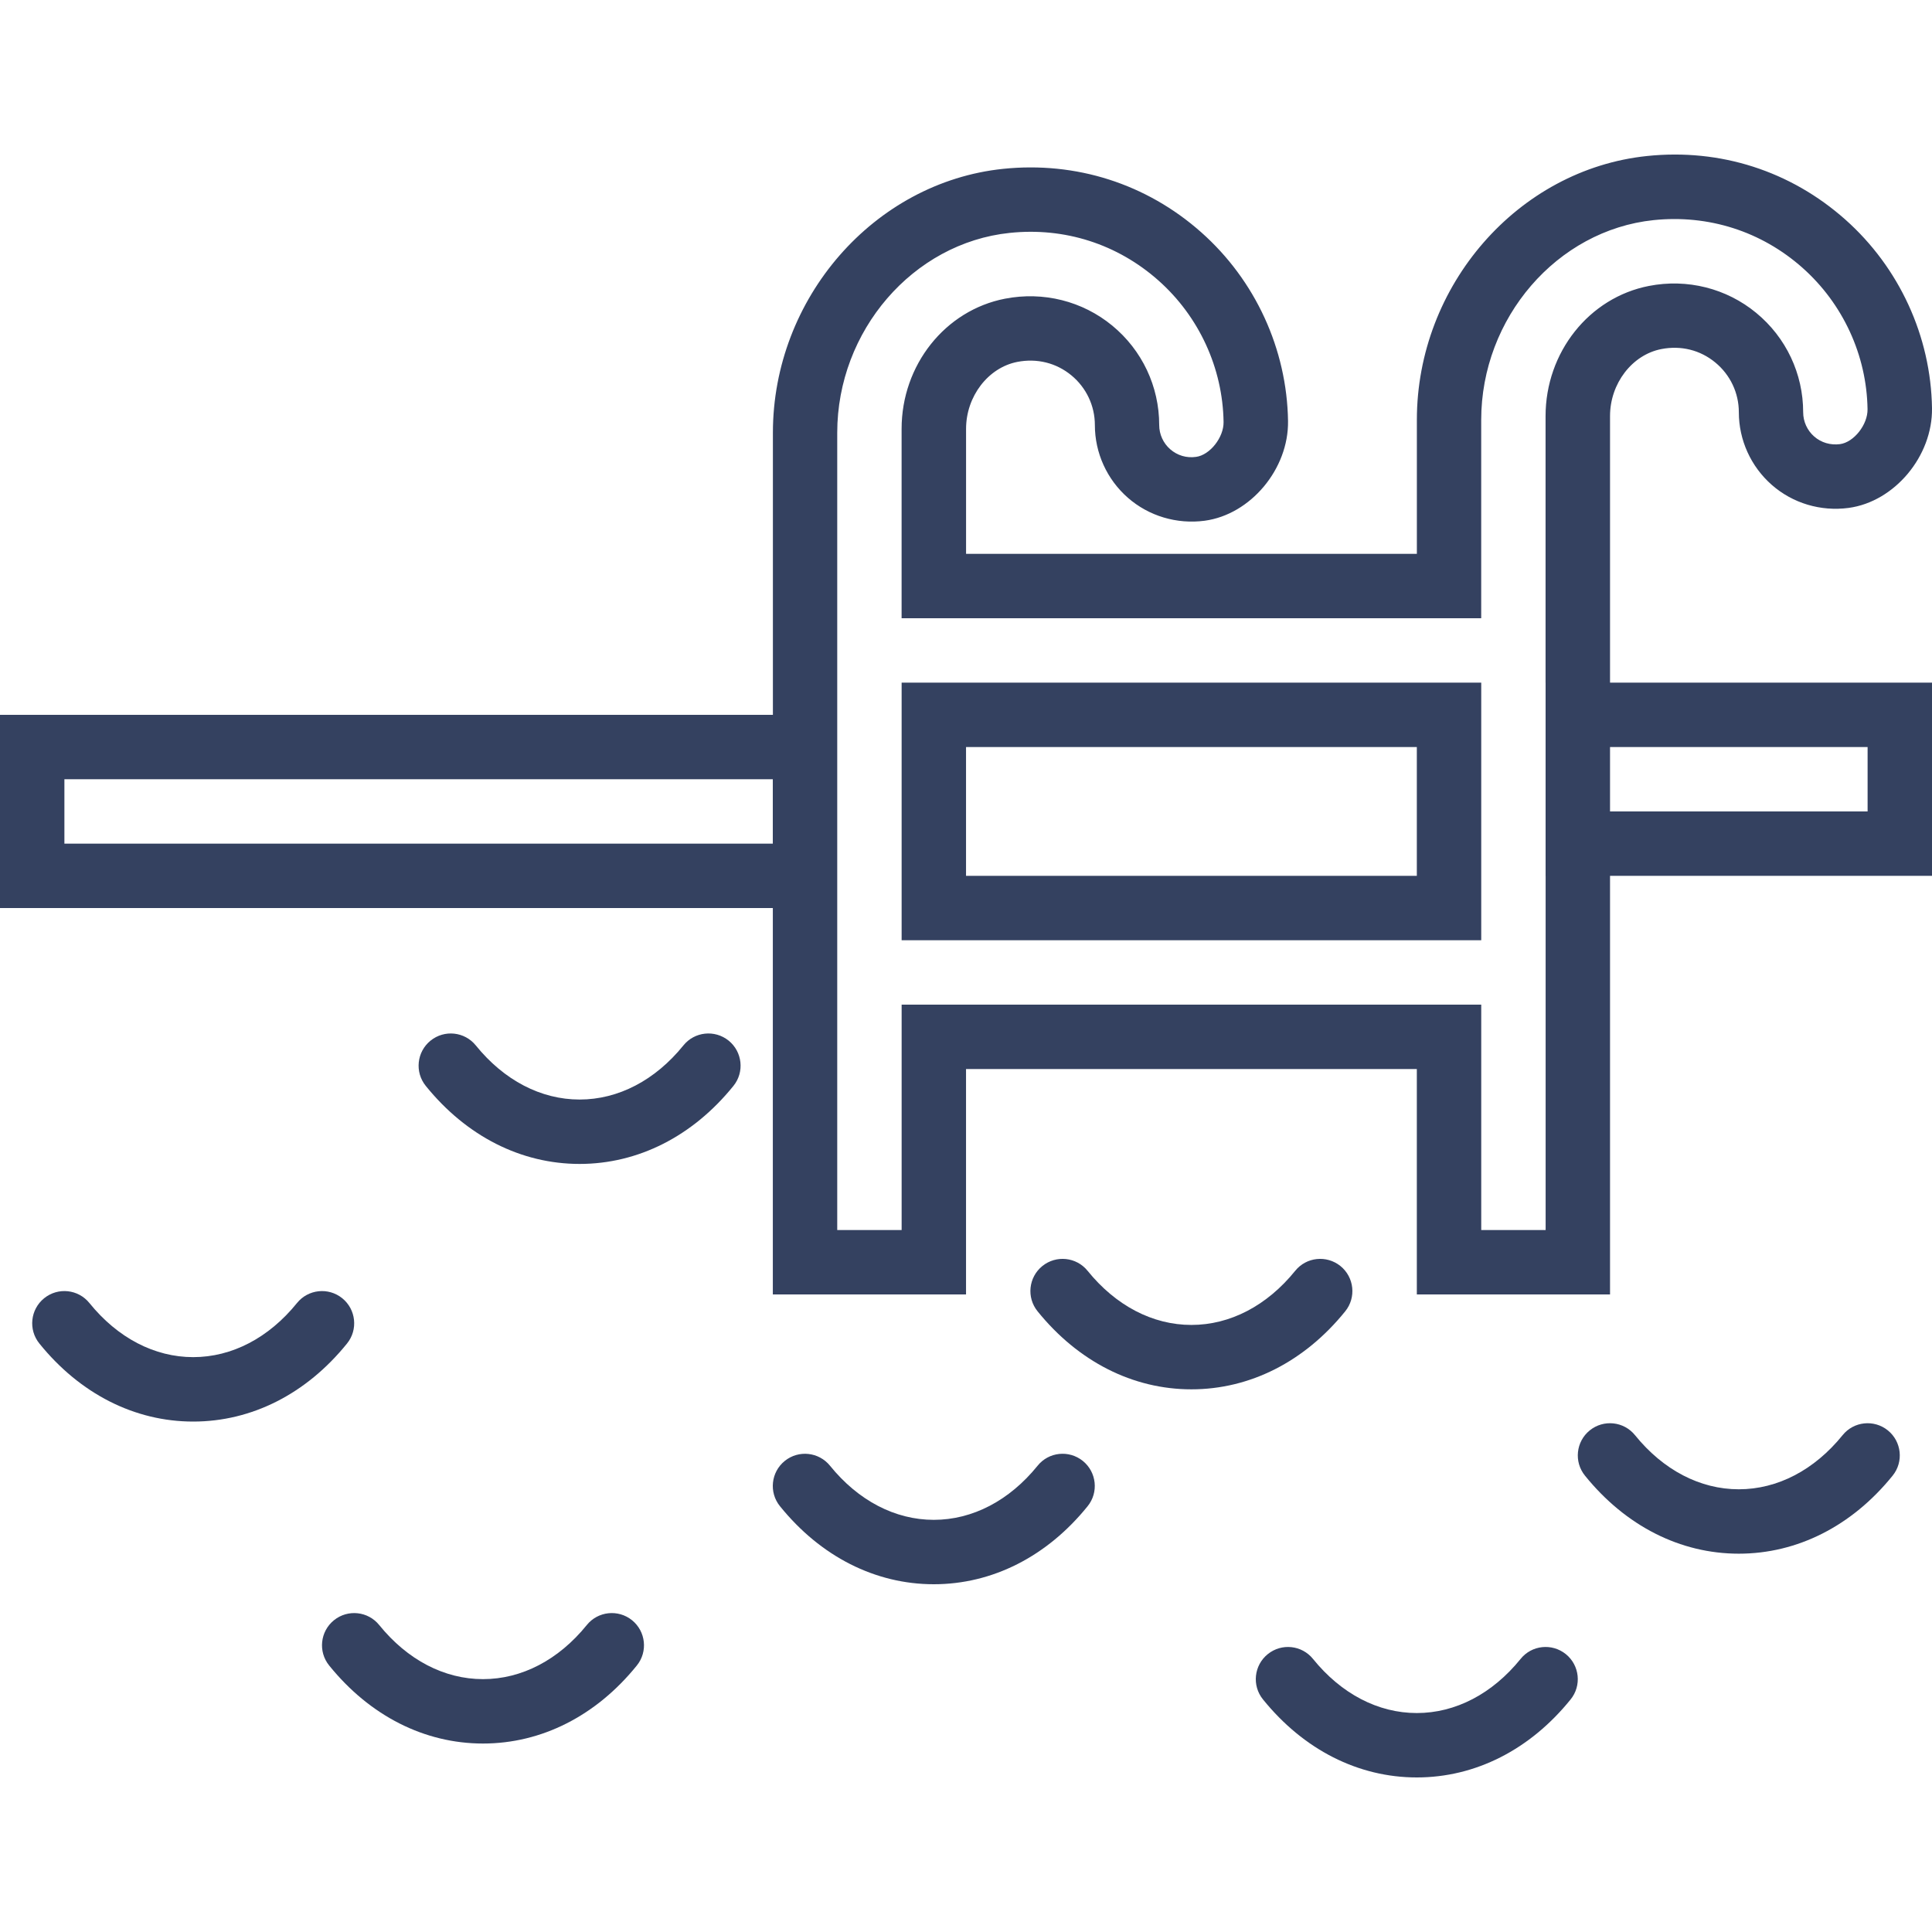<?xml version="1.0" encoding="iso-8859-1"?>
<!-- Generator: Adobe Illustrator 19.0.0, SVG Export Plug-In . SVG Version: 6.00 Build 0)  -->
<svg xmlns="http://www.w3.org/2000/svg" xmlns:xlink="http://www.w3.org/1999/xlink" version="1.1" id="Capa_1" x="0px" y="0px" viewBox="0 0 60 60" style="enable-background:new 0 0 60 60;" xml:space="preserve" width="512px" height="512px">

<path d="M57.223,44.571c-0.876,1.083-2.021,1.68-3.223,1.68s-2.347-0.597-3.223-1.68c-0.347-0.429-0.975-0.497-1.406-0.149    c-0.429,0.347-0.496,0.977-0.148,1.406c1.263,1.563,2.959,2.423,4.777,2.423s3.515-0.86,4.777-2.423    c0.348-0.429,0.28-1.059-0.148-1.406C58.198,44.074,57.568,44.142,57.223,44.571z" fill="#344160"/>
<path d="M41.777,40.724c0.348-0.429,0.28-1.059-0.148-1.406c-0.431-0.347-1.06-0.281-1.406,0.149    c-0.876,1.083-2.021,1.68-3.223,1.68s-2.347-0.597-3.223-1.68c-0.347-0.43-0.976-0.496-1.406-0.149    c-0.429,0.347-0.496,0.977-0.148,1.406c1.263,1.563,2.959,2.423,4.777,2.423S40.515,42.287,41.777,40.724z" fill="#344160"/>
<path d="M32.223,45.52C31.347,46.603,30.202,47.2,29,47.2s-2.347-0.597-3.223-1.68c-0.347-0.429-0.976-0.497-1.406-0.149    c-0.429,0.347-0.496,0.977-0.148,1.406C25.485,48.339,27.182,49.2,29,49.2s3.515-0.86,4.777-2.423    c0.348-0.429,0.28-1.059-0.148-1.406C33.197,45.023,32.568,45.09,32.223,45.52z" fill="#344160"/>
<path d="M18.223,50.467c-0.876,1.083-2.021,1.68-3.223,1.68s-2.347-0.597-3.223-1.68c-0.346-0.429-0.975-0.497-1.406-0.149    c-0.429,0.347-0.496,0.977-0.148,1.406c1.263,1.563,2.959,2.423,4.777,2.423s3.515-0.86,4.777-2.423    c0.348-0.429,0.28-1.059-0.148-1.406C19.198,49.97,18.568,50.038,18.223,50.467z" fill="#344160"/>
<path d="M21.223,32.467c-0.876,1.083-2.021,1.68-3.223,1.68s-2.347-0.597-3.223-1.68c-0.347-0.429-0.975-0.497-1.406-0.149    c-0.429,0.347-0.496,0.977-0.148,1.406c1.263,1.563,2.959,2.423,4.777,2.423s3.515-0.86,4.777-2.423    c0.348-0.429,0.28-1.059-0.148-1.406C22.197,31.97,21.568,32.038,21.223,32.467z" fill="#344160"/>
<path d="M10.777,41.724c0.348-0.429,0.28-1.059-0.148-1.406c-0.431-0.348-1.06-0.28-1.406,0.149    C8.347,41.55,7.202,42.147,6,42.147s-2.347-0.597-3.223-1.68c-0.347-0.43-0.976-0.497-1.406-0.149    c-0.429,0.347-0.496,0.977-0.148,1.406C2.485,43.287,4.182,44.148,6,44.148S9.515,43.287,10.777,41.724z" fill="#344160"/>
<path d="M47.223,51.52C46.347,52.603,45.202,53.2,44,53.2s-2.347-0.597-3.223-1.68c-0.347-0.43-0.975-0.497-1.406-0.149    c-0.429,0.347-0.496,0.977-0.148,1.406C40.485,54.339,42.182,55.2,44,55.2s3.515-0.86,4.777-2.423    c0.348-0.429,0.28-1.059-0.148-1.406C48.197,51.023,47.568,51.09,47.223,51.52z" fill="#344160"/>
<path d="M50.001,12.92c0-1.009,0.685-1.902,1.592-2.079c0.613-0.119,1.208,0.029,1.678,0.417c0.464,0.383,0.73,0.945,0.73,1.543    c0,0.865,0.374,1.688,1.025,2.259c0.649,0.569,1.515,0.829,2.383,0.714c1.427-0.191,2.613-1.61,2.591-3.098    c-0.034-2.234-1.017-4.37-2.694-5.859c-1.699-1.508-3.881-2.21-6.156-1.972c-4.009,0.418-7.148,4.019-7.148,8.196V17.2h-14v-3.882    c0-1.008,0.685-1.902,1.592-2.079c0.611-0.118,1.208,0.03,1.678,0.417c0.464,0.383,0.73,0.946,0.73,1.544    c0,0.865,0.374,1.688,1.025,2.258c0.651,0.57,1.522,0.828,2.384,0.714c1.427-0.191,2.612-1.609,2.59-3.097    c-0.034-2.235-1.017-4.372-2.695-5.86c-1.699-1.508-3.891-2.206-6.155-1.971c-4.009,0.418-7.148,4.019-7.148,8.196v8.76H0v6    h24.001v12h6v-7h14v7h6v-13H60v-6h-9.999V12.92z M24,26.2H2v-2h22V26.2z M48.001,38.2h-2v-7h-18v7h-2V13.44    c0-3.167,2.353-5.894,5.355-6.207c1.707-0.18,3.346,0.347,4.621,1.478c1.26,1.118,1.997,2.72,2.022,4.395    c0.008,0.479-0.425,1.026-0.855,1.083c-0.295,0.042-0.581-0.044-0.802-0.237C36.125,13.762,36,13.487,36,13.199    c0-1.198-0.531-2.323-1.458-3.087c-0.925-0.762-2.14-1.067-3.331-0.836C29.351,9.637,28,11.338,28,13.318V19.2h18v-6.157    c0-3.167,2.353-5.894,5.355-6.207c1.704-0.176,3.346,0.348,4.621,1.479c1.26,1.118,1.997,2.719,2.022,4.394    c0.008,0.479-0.425,1.027-0.856,1.084c-0.292,0.038-0.58-0.044-0.801-0.237c-0.217-0.19-0.342-0.465-0.342-0.753    c0-1.197-0.531-2.322-1.458-3.086c-0.926-0.764-2.145-1.069-3.331-0.837c-1.86,0.361-3.211,2.062-3.211,4.042V21.2H48v6h0.001    V38.2z M58,23.2v2h-7.999v-2H58z" fill="#344160"/>
<path d="M28.001,29.2h18v-8h-18V29.2z M30.001,23.2h14v4h-14V23.2z" fill="#344160"/>

</svg>
